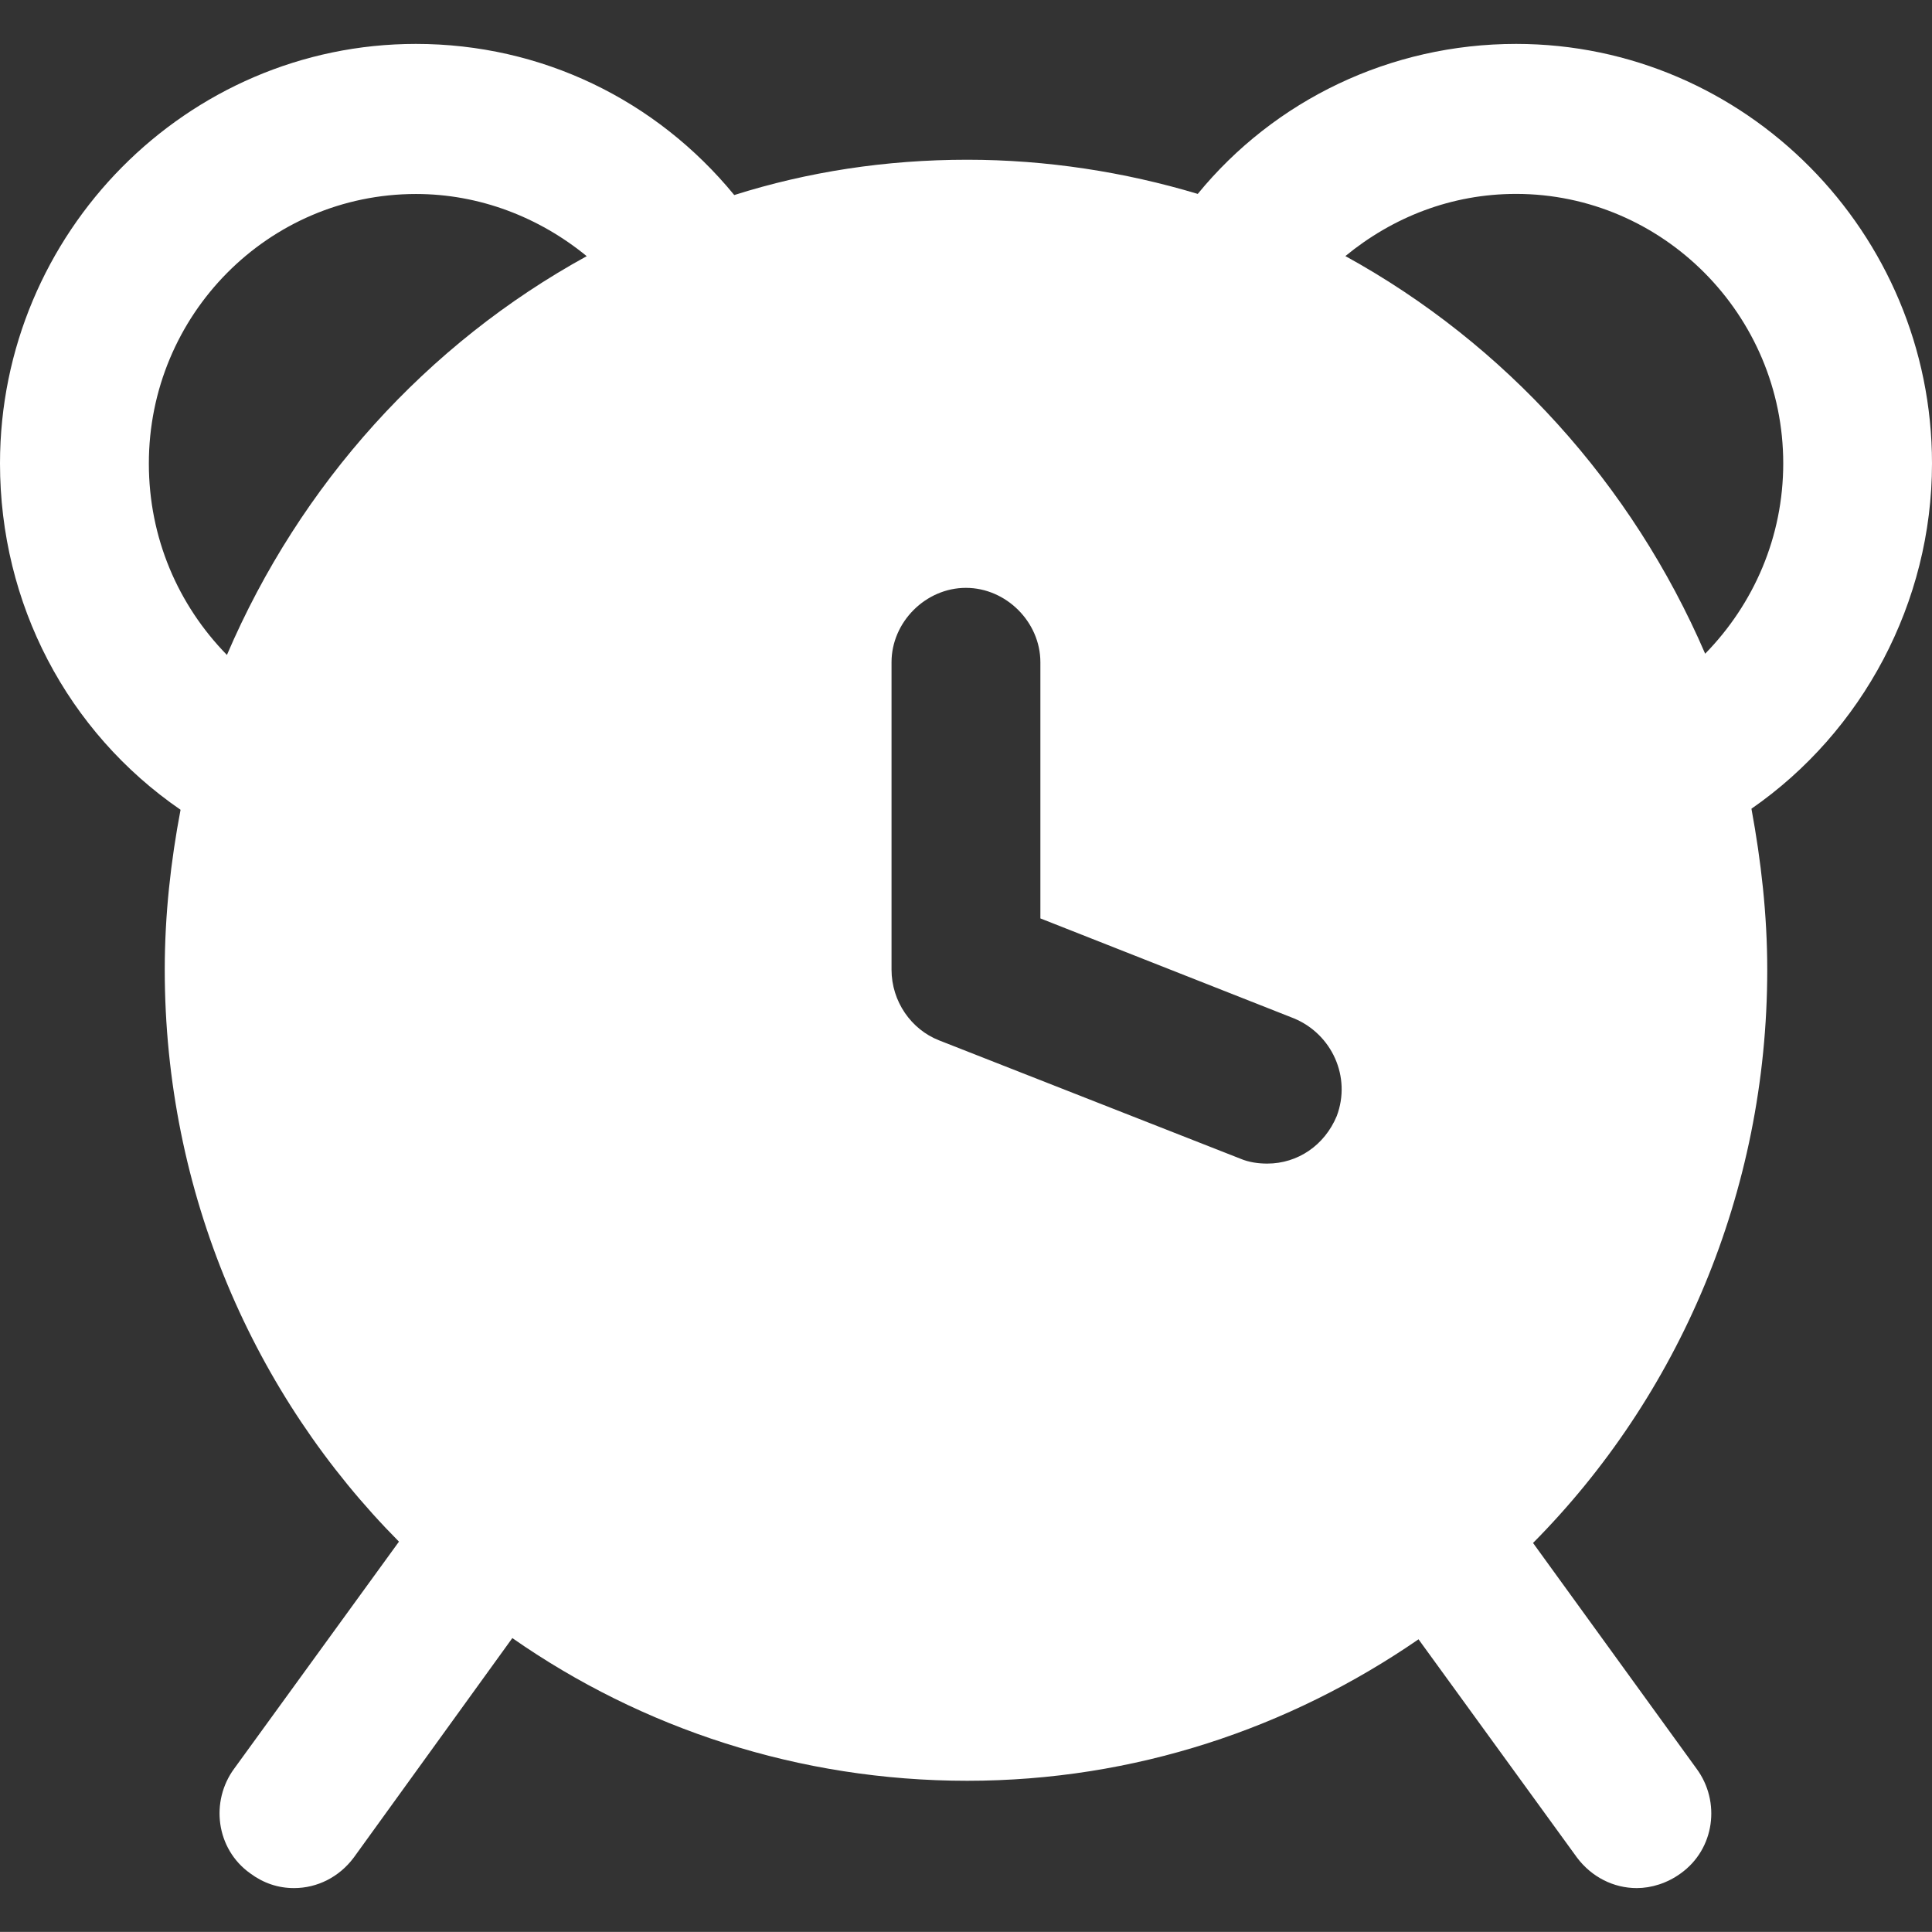 <?xml version="1.0" encoding="utf-8"?>
<!-- Generator: Adobe Illustrator 16.0.0, SVG Export Plug-In . SVG Version: 6.00 Build 0)  -->
<!DOCTYPE svg PUBLIC "-//W3C//DTD SVG 1.1//EN" "http://www.w3.org/Graphics/SVG/1.1/DTD/svg11.dtd">
<svg version="1.1" id="iconos-bolsa-detalle" xmlns="http://www.w3.org/2000/svg" xmlns:xlink="http://www.w3.org/1999/xlink"
	 x="0px" y="0px" width="22px" height="21.999px" viewBox="0 0 22 21.999" enable-background="new 0 0 22 21.999"
	 xml:space="preserve">
<rect x="0" y="0" width="22" height="21.999" fill="#333333" stroke="none"/>
<path id="horario" fill-rule="evenodd" clip-rule="evenodd" fill="#FFFFFF" d="M19.417,7.444c-0.833-1.931-2.277-3.528-4.097-4.528
	c0.541-0.444,1.208-0.708,1.944-0.708c1.667,0,3.042,1.375,3.042,3.069C20.306,6.111,19.973,6.875,19.417,7.444z M15.222,12.708
	c-0.138,0.333-0.444,0.542-0.792,0.542c-0.097,0-0.208-0.014-0.306-0.056l-3.43-1.347c-0.319-0.125-0.542-0.444-0.542-0.806v-3.5
	c0-0.458,0.389-0.847,0.847-0.847c0.458,0,0.848,0.389,0.848,0.847v2.917l2.889,1.139C15.167,11.777,15.389,12.264,15.222,12.708z
	 M2.584,7.458c-0.556-0.569-0.889-1.333-0.889-2.18c0-1.694,1.361-3.069,3.042-3.069c0.723,0,1.402,0.264,1.944,0.708
	C4.861,3.916,3.417,5.513,2.584,7.458z M22,5.277C22,2.652,19.875,0.5,17.264,0.5c-1.431,0-2.75,0.639-3.625,1.708
	c-0.833-0.25-1.722-0.389-2.625-0.389c-0.93,0-1.819,0.138-2.653,0.402C7.473,1.138,6.167,0.5,4.736,0.5C2.125,0.5,0,2.652,0,5.277
	c0,1.597,0.765,3.056,2.056,3.944c-0.111,0.584-0.18,1.195-0.18,1.82c0,2.542,1.014,4.847,2.667,6.514l-1.875,2.583
	c-0.277,0.375-0.208,0.917,0.181,1.194C3,21.444,3.167,21.5,3.348,21.5c0.264,0,0.514-0.125,0.68-0.347l1.806-2.5
	c1.472,1.028,3.264,1.625,5.18,1.625c1.903,0,3.667-0.597,5.139-1.611l1.805,2.486c0.167,0.222,0.417,0.347,0.68,0.347
	c0.167,0,0.347-0.056,0.5-0.167c0.389-0.278,0.458-0.819,0.18-1.194l-1.861-2.569c1.653-1.667,2.667-3.986,2.667-6.528
	c0-0.625-0.07-1.236-0.18-1.833C21.208,8.333,22,6.861,22,5.277z"/>
</svg>
